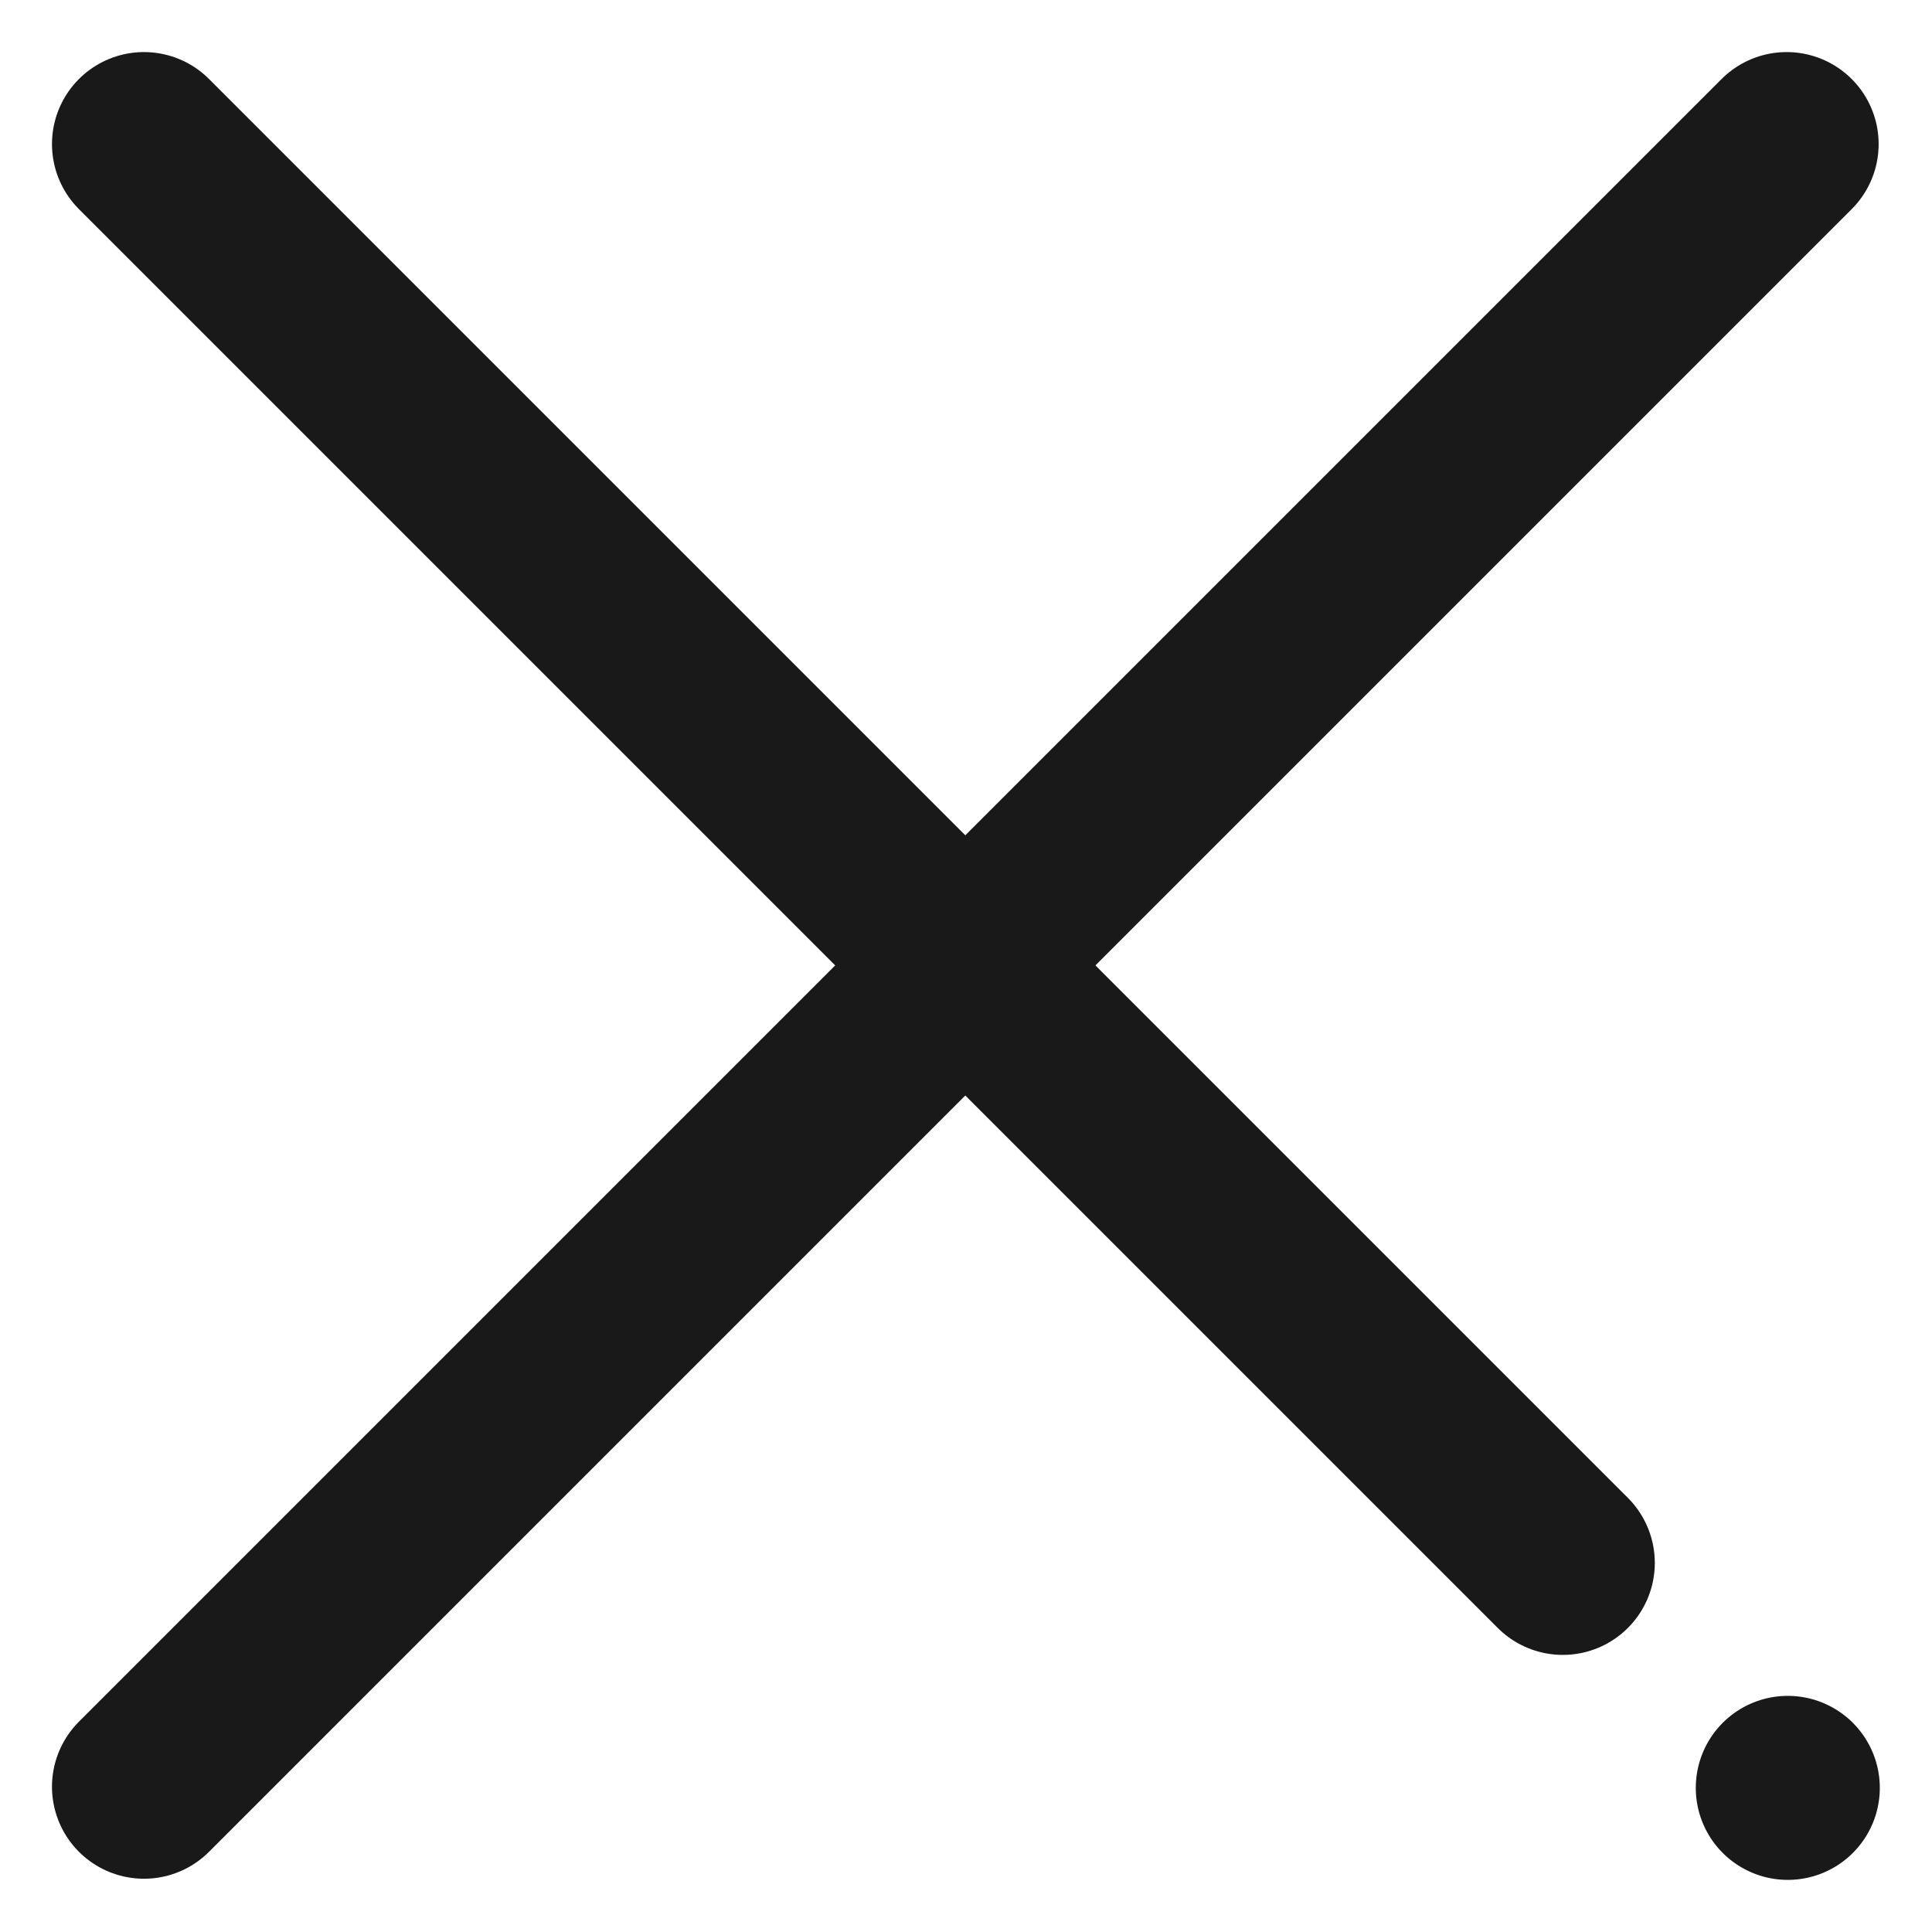 <svg xmlns="http://www.w3.org/2000/svg" width="21" height="21" viewBox="0 0 21 21"><g><g><path fill="none" stroke="#191919" stroke-linecap="round" stroke-miterlimit="20" stroke-width="2" d="M1.565 1.566l15.422 15.422"/></g><g><path fill="none" stroke="#191919" stroke-linecap="round" stroke-miterlimit="20" stroke-width="2" d="M19.42 1.566L1.565 19.421"/></g><g><path fill="#191919" d="M18.717 20.132a1 1 0 1 0 .017-1.414 1 1 0 0 0-.017 1.414"/></g></g></svg>
